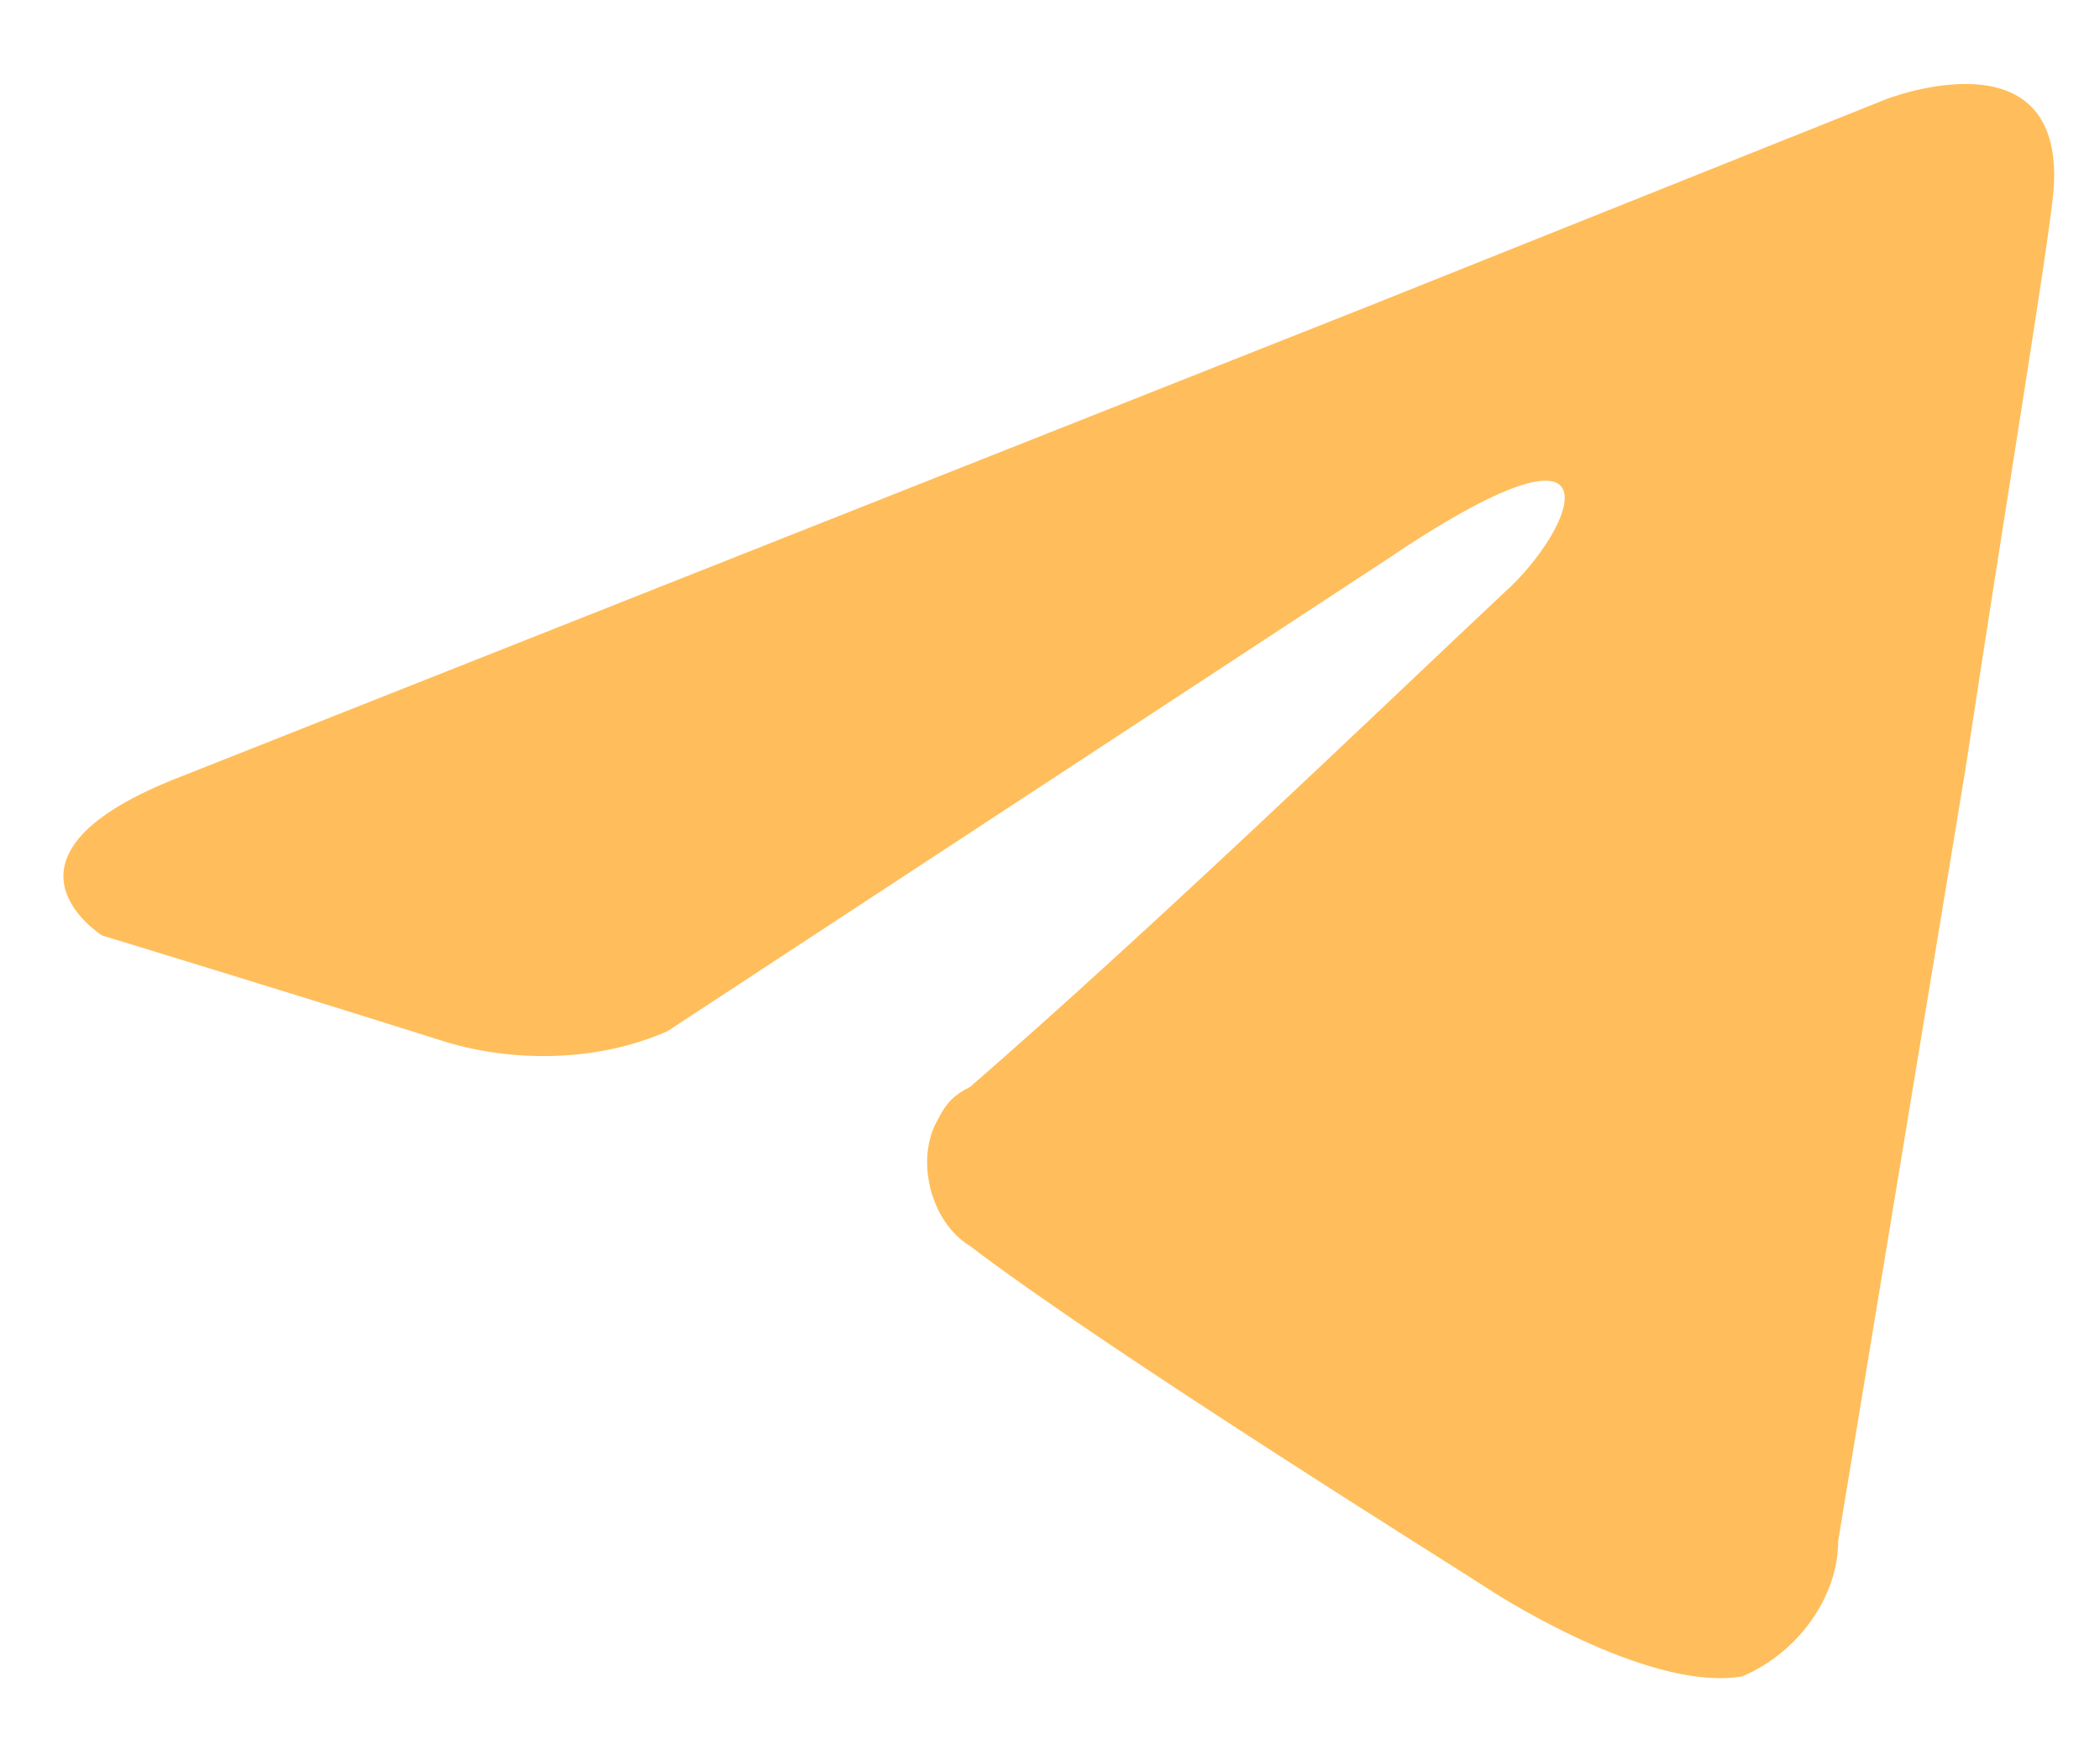 <svg width="24" height="20" viewBox="0 0 24 20" fill="none" xmlns="http://www.w3.org/2000/svg">
<path fill-rule="evenodd" clip-rule="evenodd" d="M2.078 8.87L15.638 3.5C17.003 2.954 21.554 1.134 21.554 1.134C21.554 1.134 23.647 0.315 23.465 2.226C23.374 3.045 22.919 5.775 22.464 8.779L21.008 17.607C21.008 18.244 20.553 18.881 19.916 19.154C18.915 19.336 17.277 18.334 17.003 18.152C16.73 17.971 12.635 15.422 11.088 14.239C10.633 13.966 10.451 13.238 10.724 12.783C10.815 12.601 10.906 12.51 11.088 12.419C13.181 10.599 15.638 8.232 17.186 6.776C18.005 6.048 18.642 4.501 15.82 6.412L7.63 11.782C6.81 12.146 5.809 12.146 4.99 11.873C3.261 11.327 1.168 10.69 1.168 10.69C1.168 10.69 -0.288 9.78 2.078 8.87Z" fill="#FFBE5B"/>
</svg>
